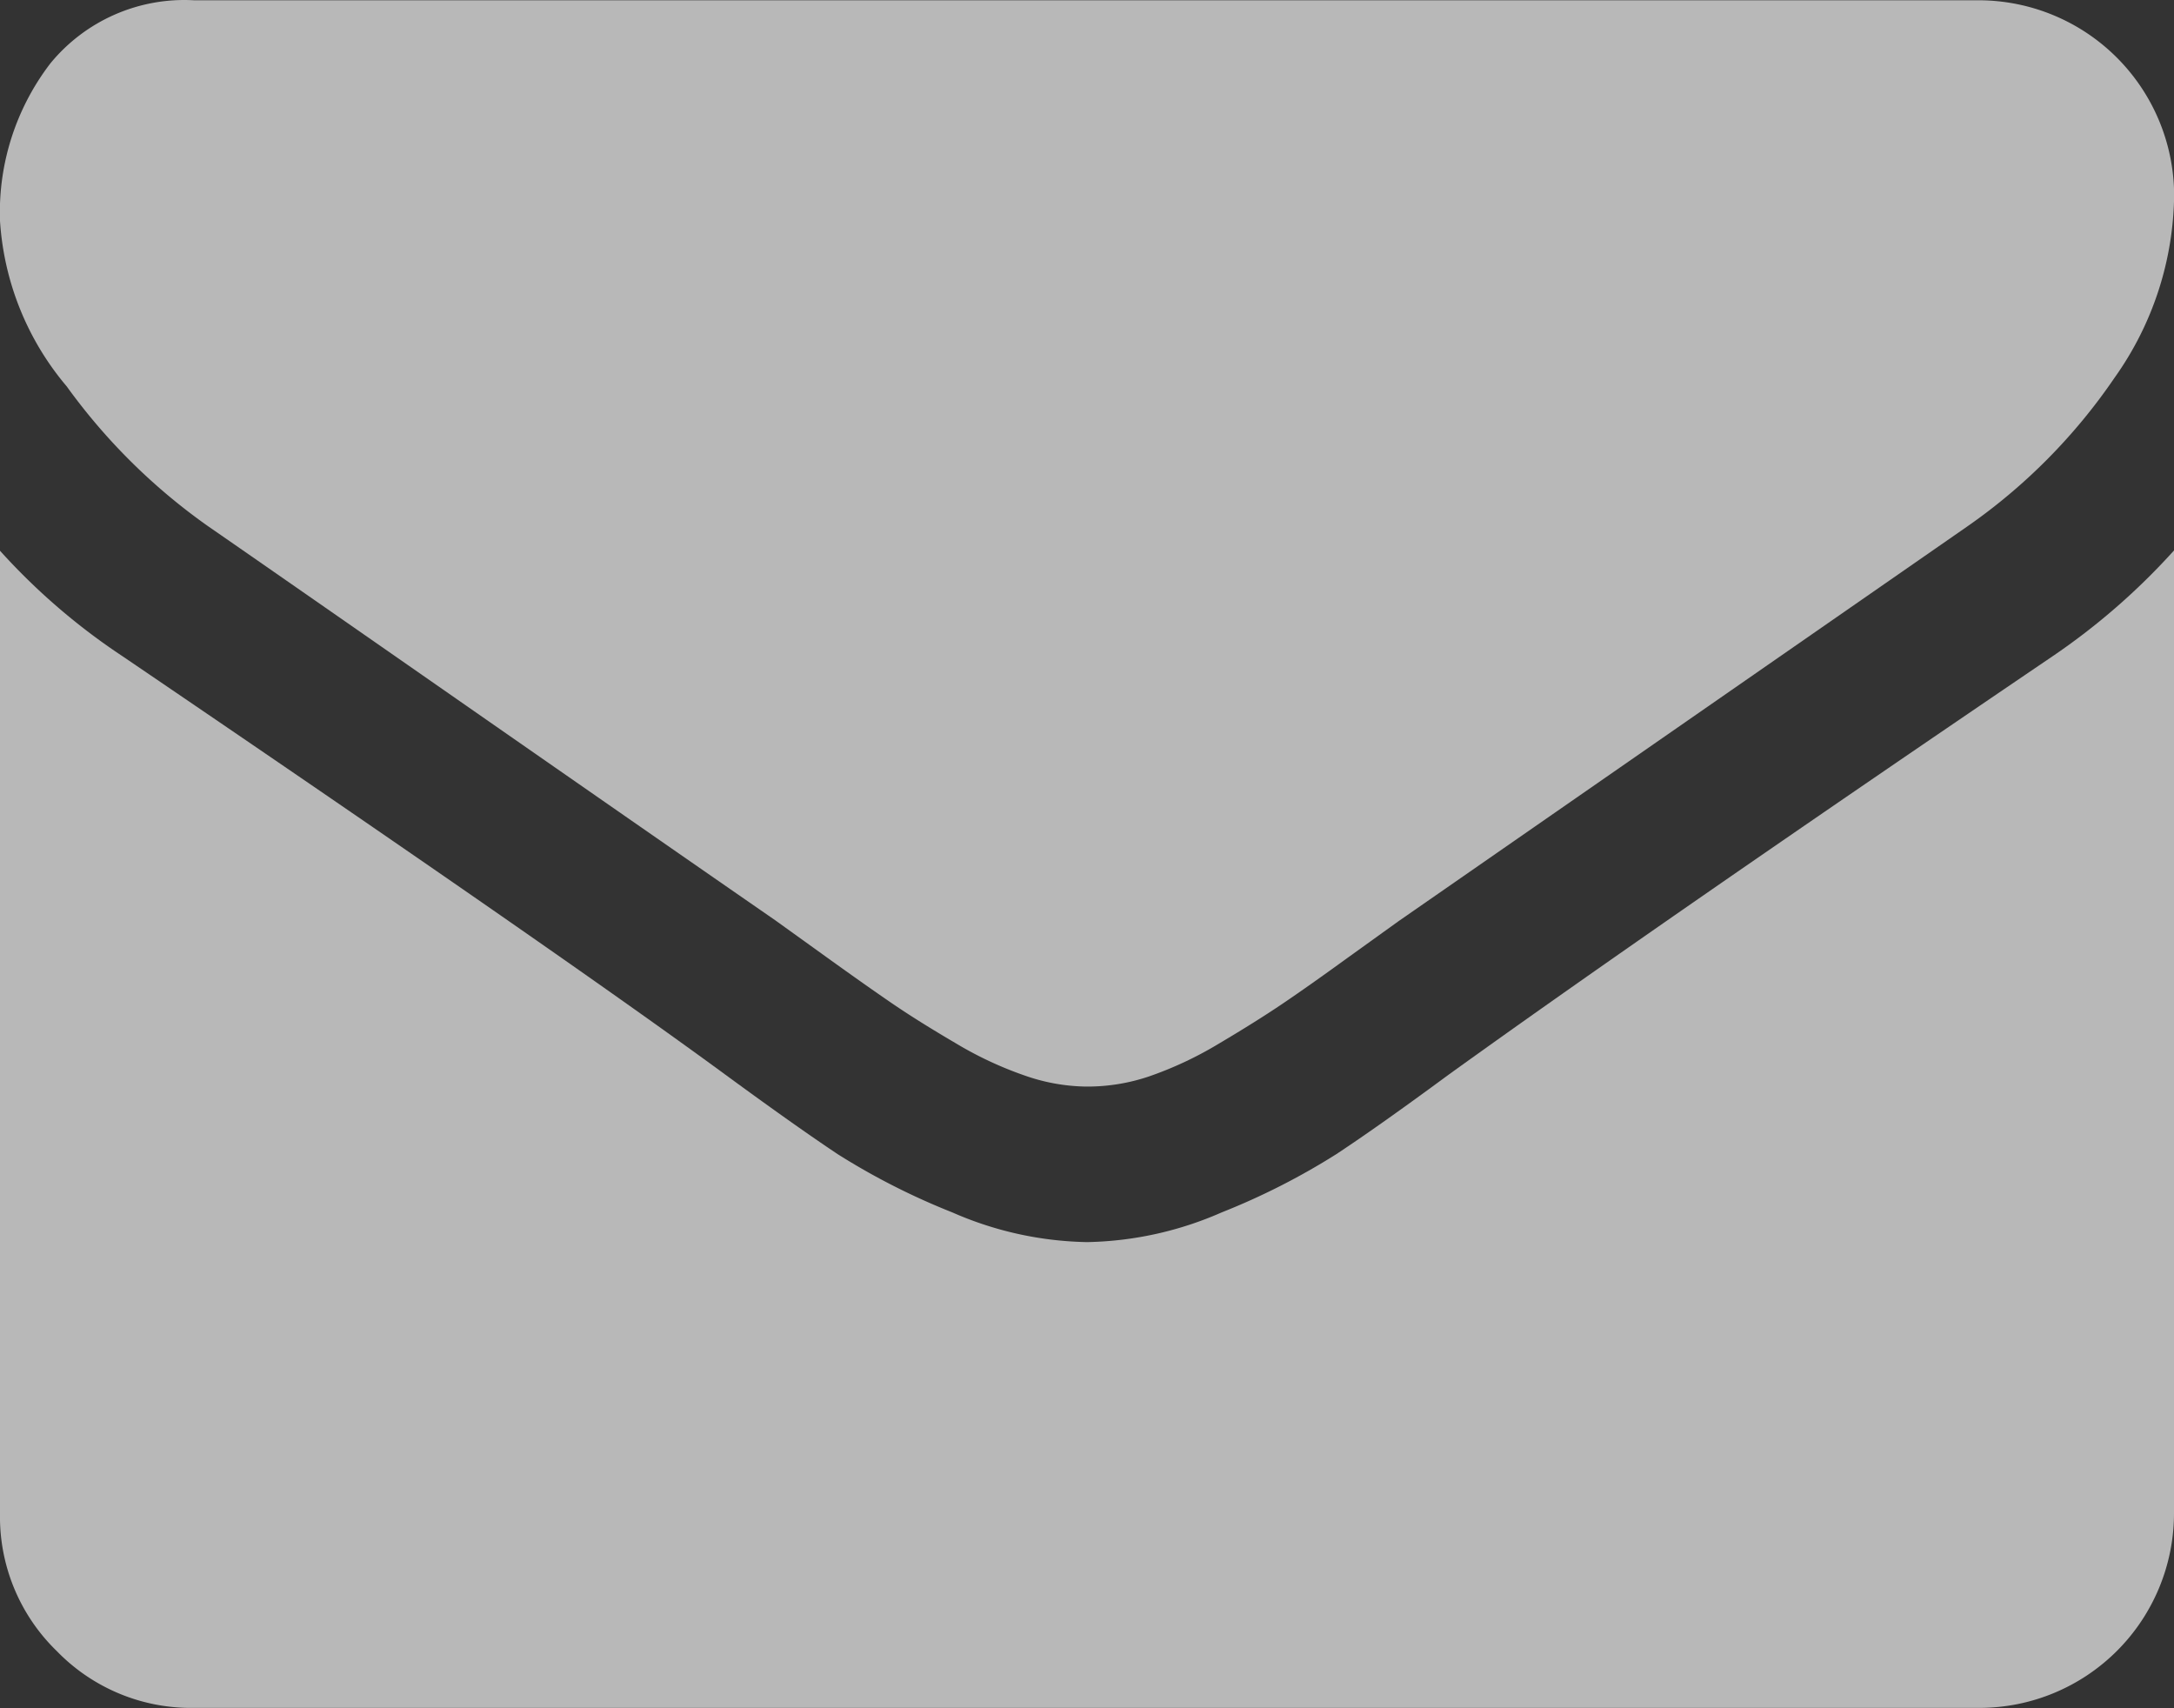 <svg xmlns="http://www.w3.org/2000/svg" viewBox="0 0 15.309 12.028"><rect x="0" y="0" width="15.309" height="12.028" fill="#333333" stroke="none"/><g fill="#fff" data-name="Groupe 31" opacity=".65"><path d="M1.469 3.708q.29.2 1.751 1.217T5.459 6.48l.363.261q.278.2.461.325t.444.278a2.578 2.578 0 0 0 .491.23 1.354 1.354 0 0 0 .427.077h.017a1.355 1.355 0 0 0 .428-.071 2.58 2.58 0 0 0 .491-.23q.26-.154.444-.278t.461-.325l.363-.261 4-2.776a4.058 4.058 0 0 0 1.042-1.051 2.256 2.256 0 0 0 .419-1.29A1.378 1.378 0 0 0 13.943.002H1.367A1.22 1.22 0 0 0 .355.446 1.724 1.724 0 0 0 0 1.555a2 2 0 0 0 .47 1.166 4.24 4.24 0 0 0 .999.987z" data-name="Tracé 768"/><path d="M14.454 4.621q-2.8 1.9-4.254 2.947-.487.359-.79.559a4.877 4.877 0 0 1-.807.41 2.458 2.458 0 0 1-.94.209h-.017a2.459 2.459 0 0 1-.94-.209 4.879 4.879 0 0 1-.807-.41q-.3-.2-.79-.559Q3.956 6.722.863 4.621A4.526 4.526 0 0 1 0 3.878v6.783a1.316 1.316 0 0 0 .4.965 1.316 1.316 0 0 0 .965.4h12.577a1.371 1.371 0 0 0 1.367-1.367V3.876a4.711 4.711 0 0 1-.855.745z" data-name="Tracé 769"/></g></svg>